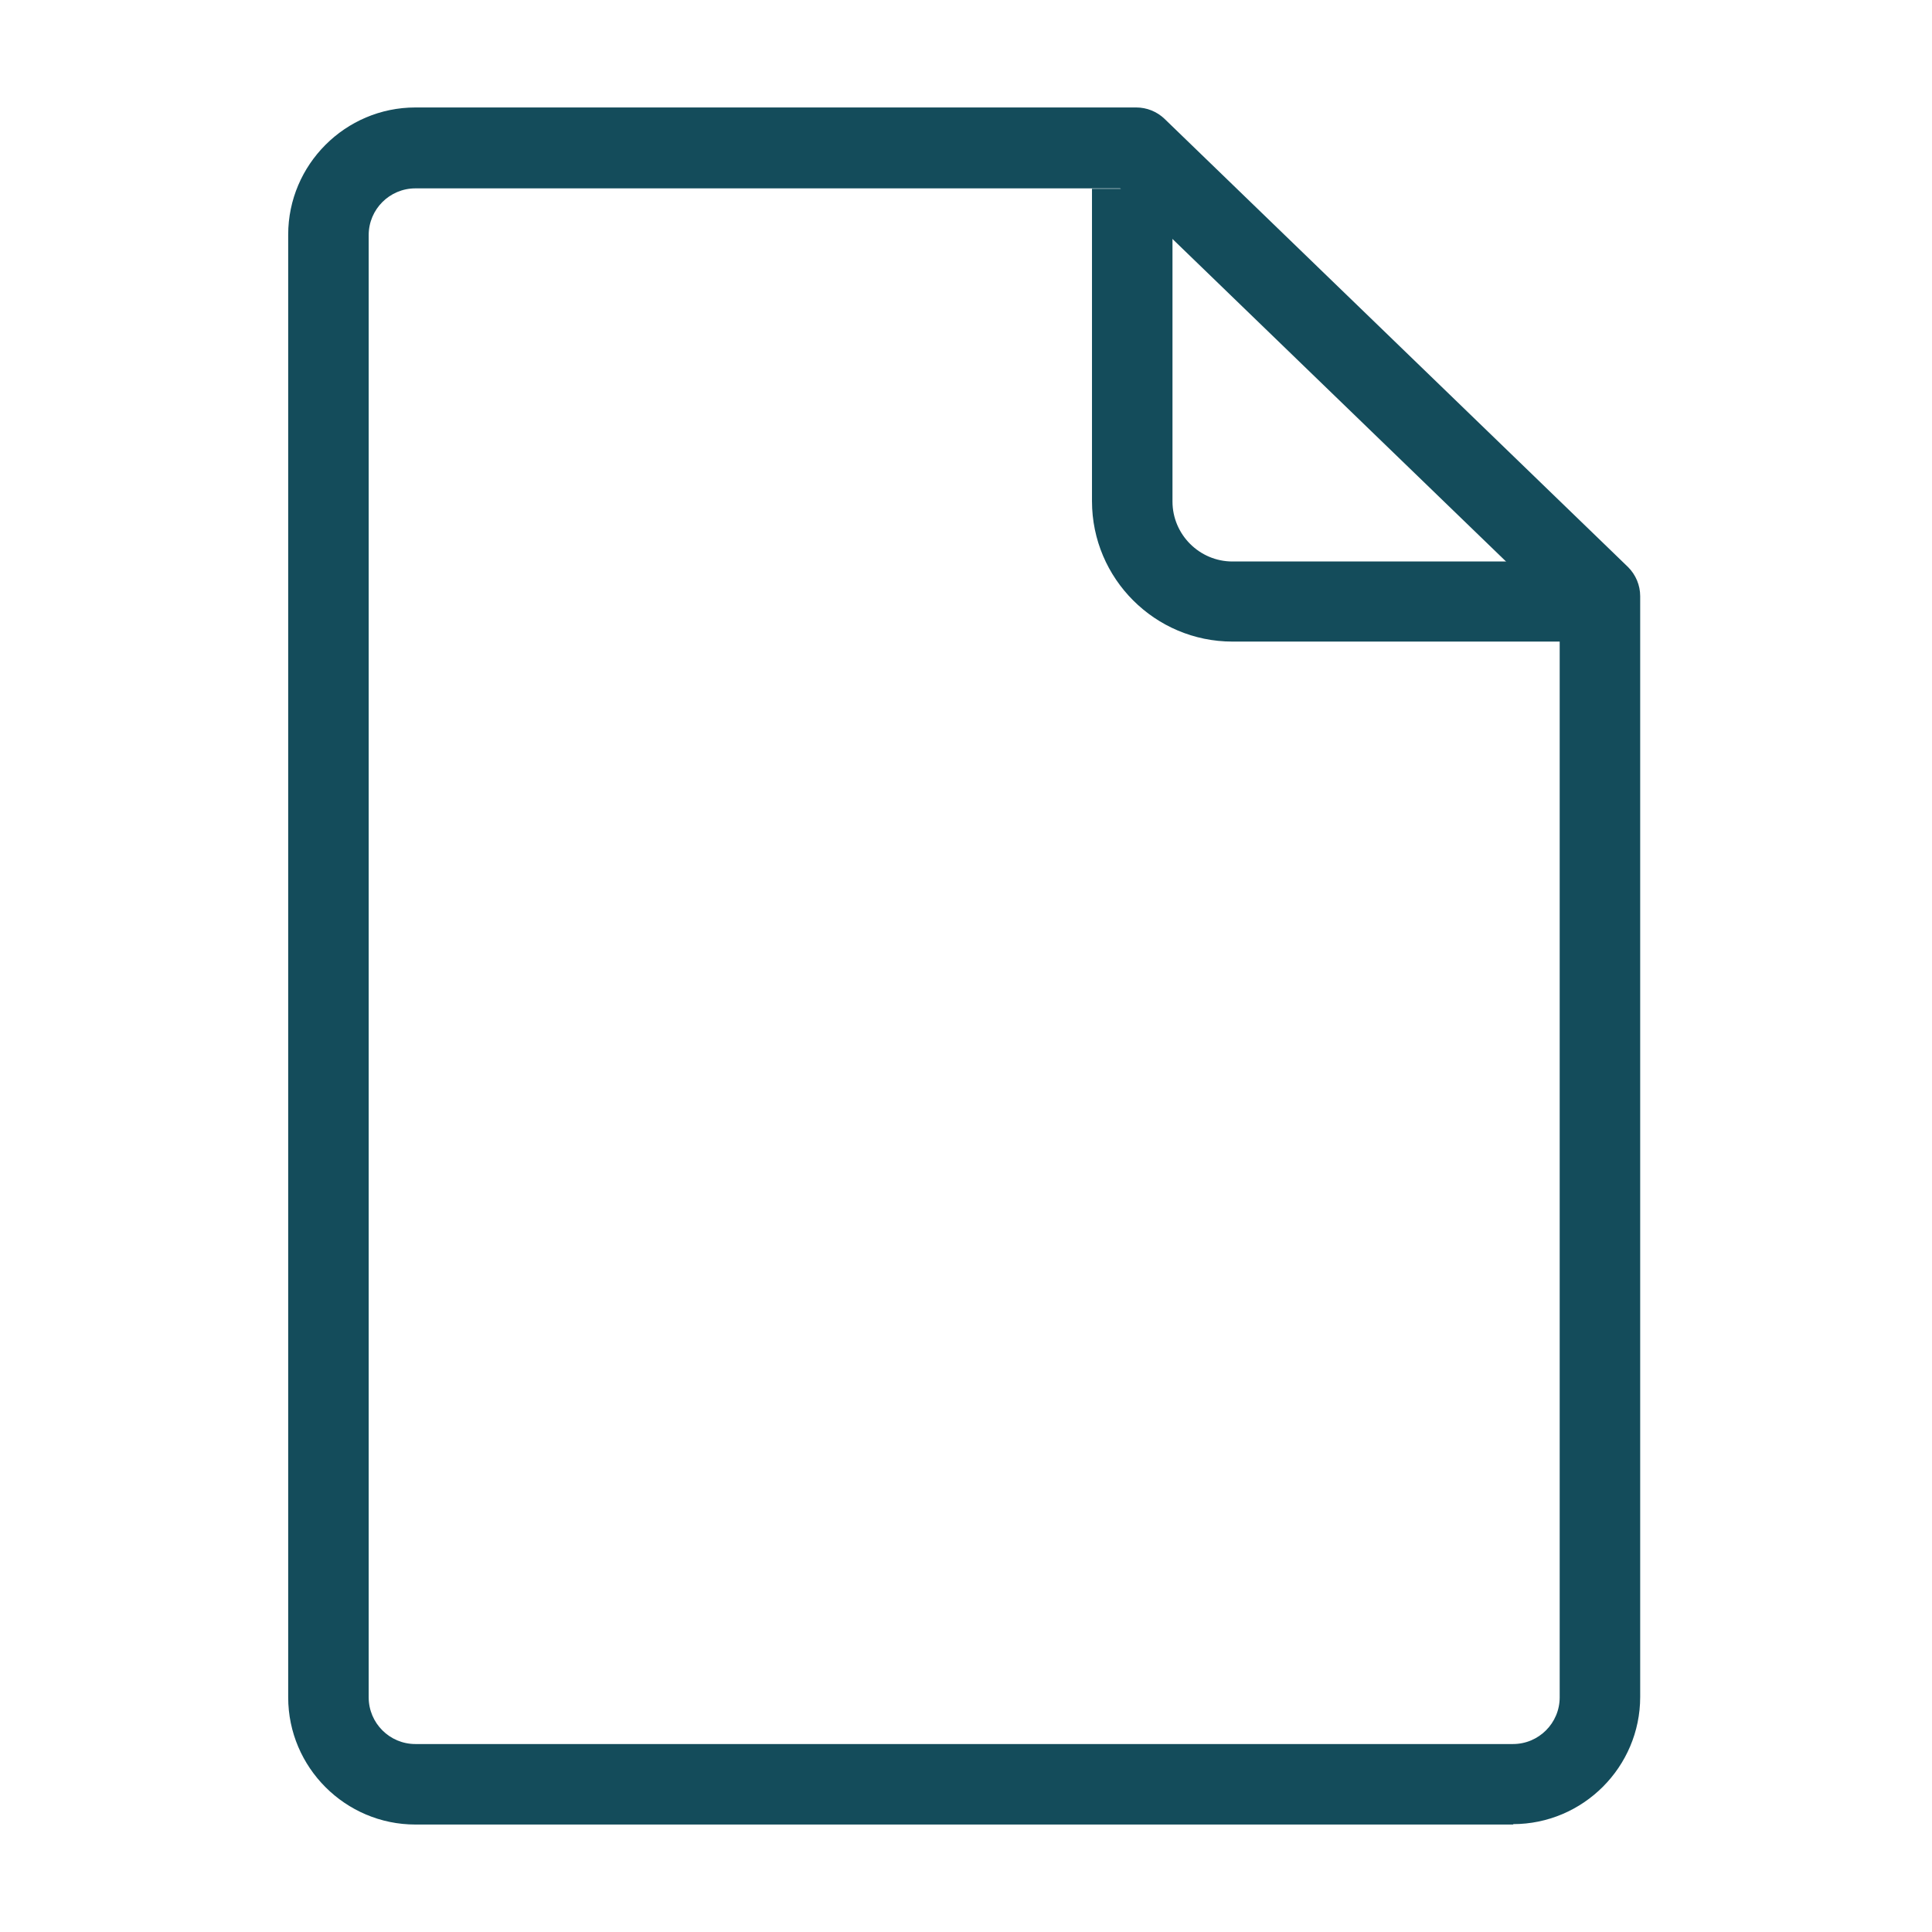 <?xml version="1.0" encoding="UTF-8"?> <svg xmlns="http://www.w3.org/2000/svg" id="Layer_1" viewBox="0 0 48 48"><defs><style>.cls-1{fill:#144c5b;}</style></defs><path class="cls-1" d="M37.6,45.33H10.32c-1.74,0-3.16-1.42-3.16-3.16V5.83c0-1.74,1.42-3.16,3.16-3.16H28.23c.26,0,.51,.1,.7,.28l11.52,11.14c.19,.19,.3,.45,.3,.72v27.35c0,1.74-1.42,3.16-3.16,3.16ZM10.32,4.68c-.64,0-1.16,.52-1.16,1.16V42.17c0,.64,.52,1.16,1.16,1.16h27.27c.64,0,1.16-.52,1.16-1.16V15.24L27.83,4.68H10.32Z"></path><path class="cls-1" d="M38.82,15.94h-8.2c-1.92,0-3.49-1.56-3.49-3.49V4.69h2v7.77c0,.82,.67,1.49,1.49,1.49h8.2v2Z"></path></svg> 